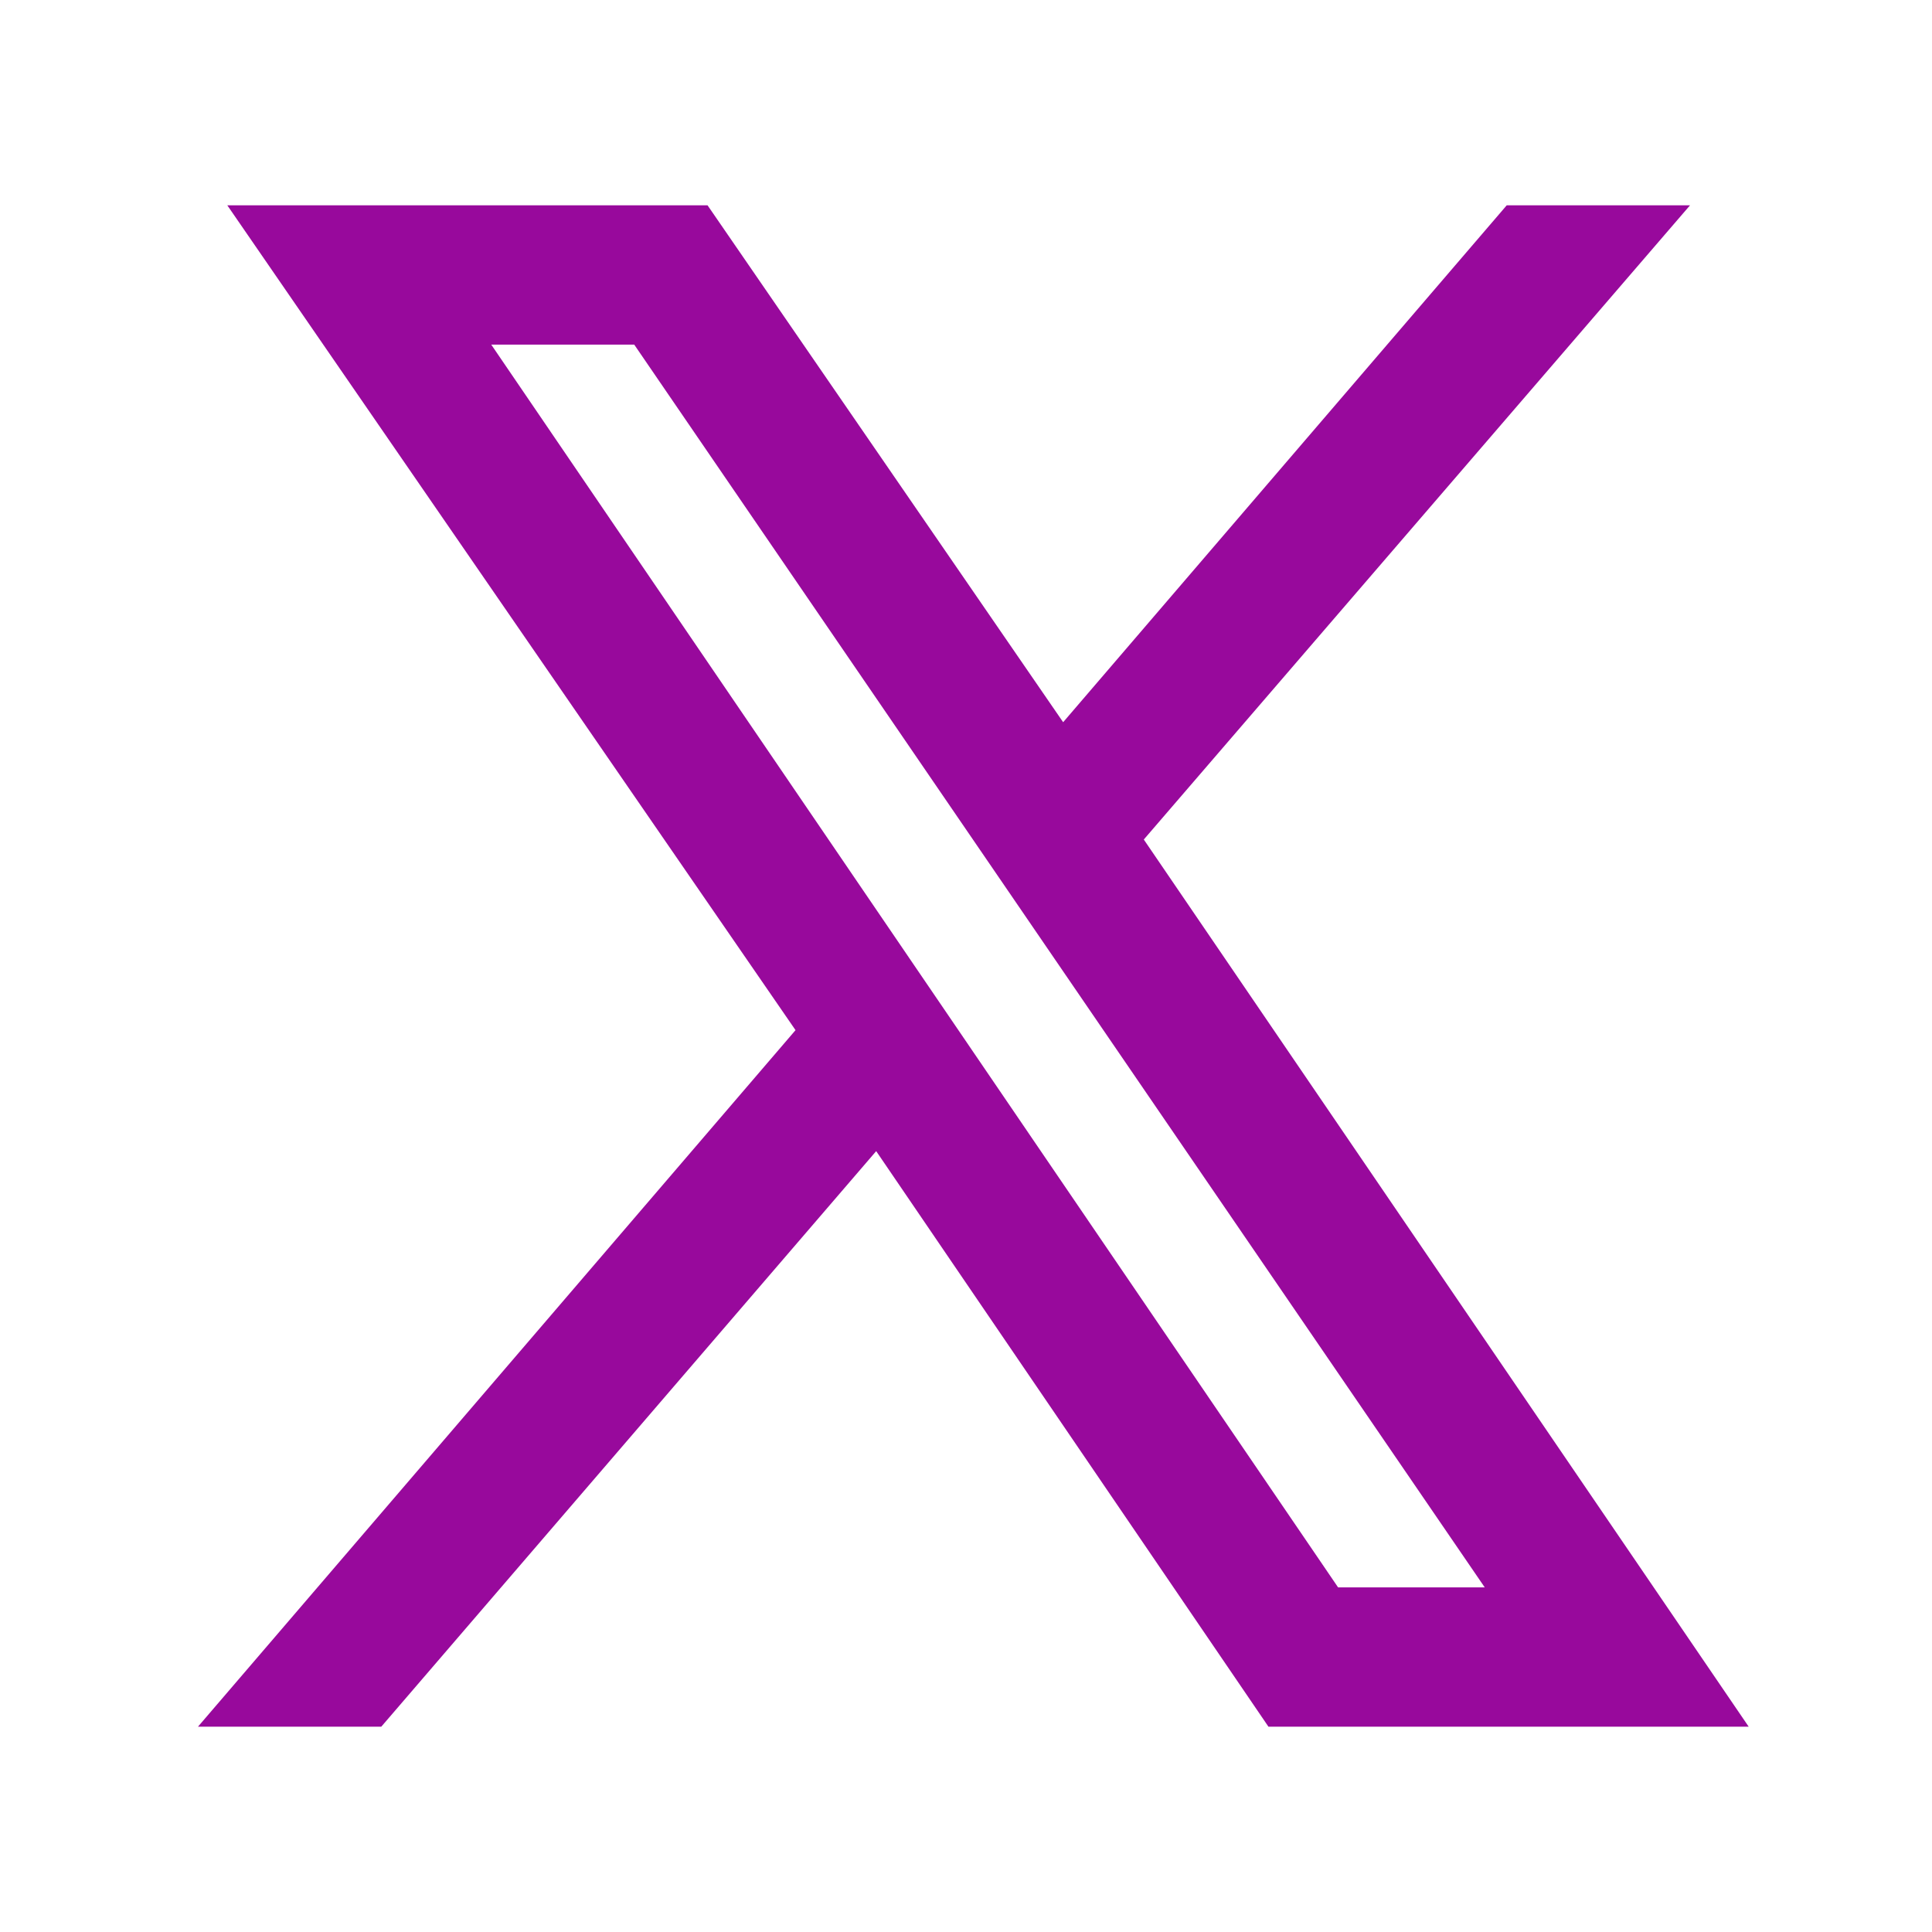 <?xml version="1.0" encoding="utf-8"?>
<!-- Generator: Adobe Illustrator 28.0.0, SVG Export Plug-In . SVG Version: 6.00 Build 0)  -->
<svg version="1.1" id="Capa_1" xmlns="http://www.w3.org/2000/svg" xmlns:xlink="http://www.w3.org/1999/xlink" x="0px" y="0px"
	 viewBox="0 0 52.7 52.7" style="enable-background:new 0 0 52.7 52.7;" xml:space="preserve">
<style type="text/css">
	.st0{fill:#98099C;}
</style>
<path class="st0" d="M47.7,47.1L31.2,22.9l0,0L46.1,5.6h-5L29,19.7L19.3,5.6H6.2l15.5,22.5l0,0L5.4,47.1h5l13.5-15.7l10.7,15.7H47.7
	z M17.3,9.4l23.2,33.9h-4L13.4,9.4H17.3z"/>
</svg>
